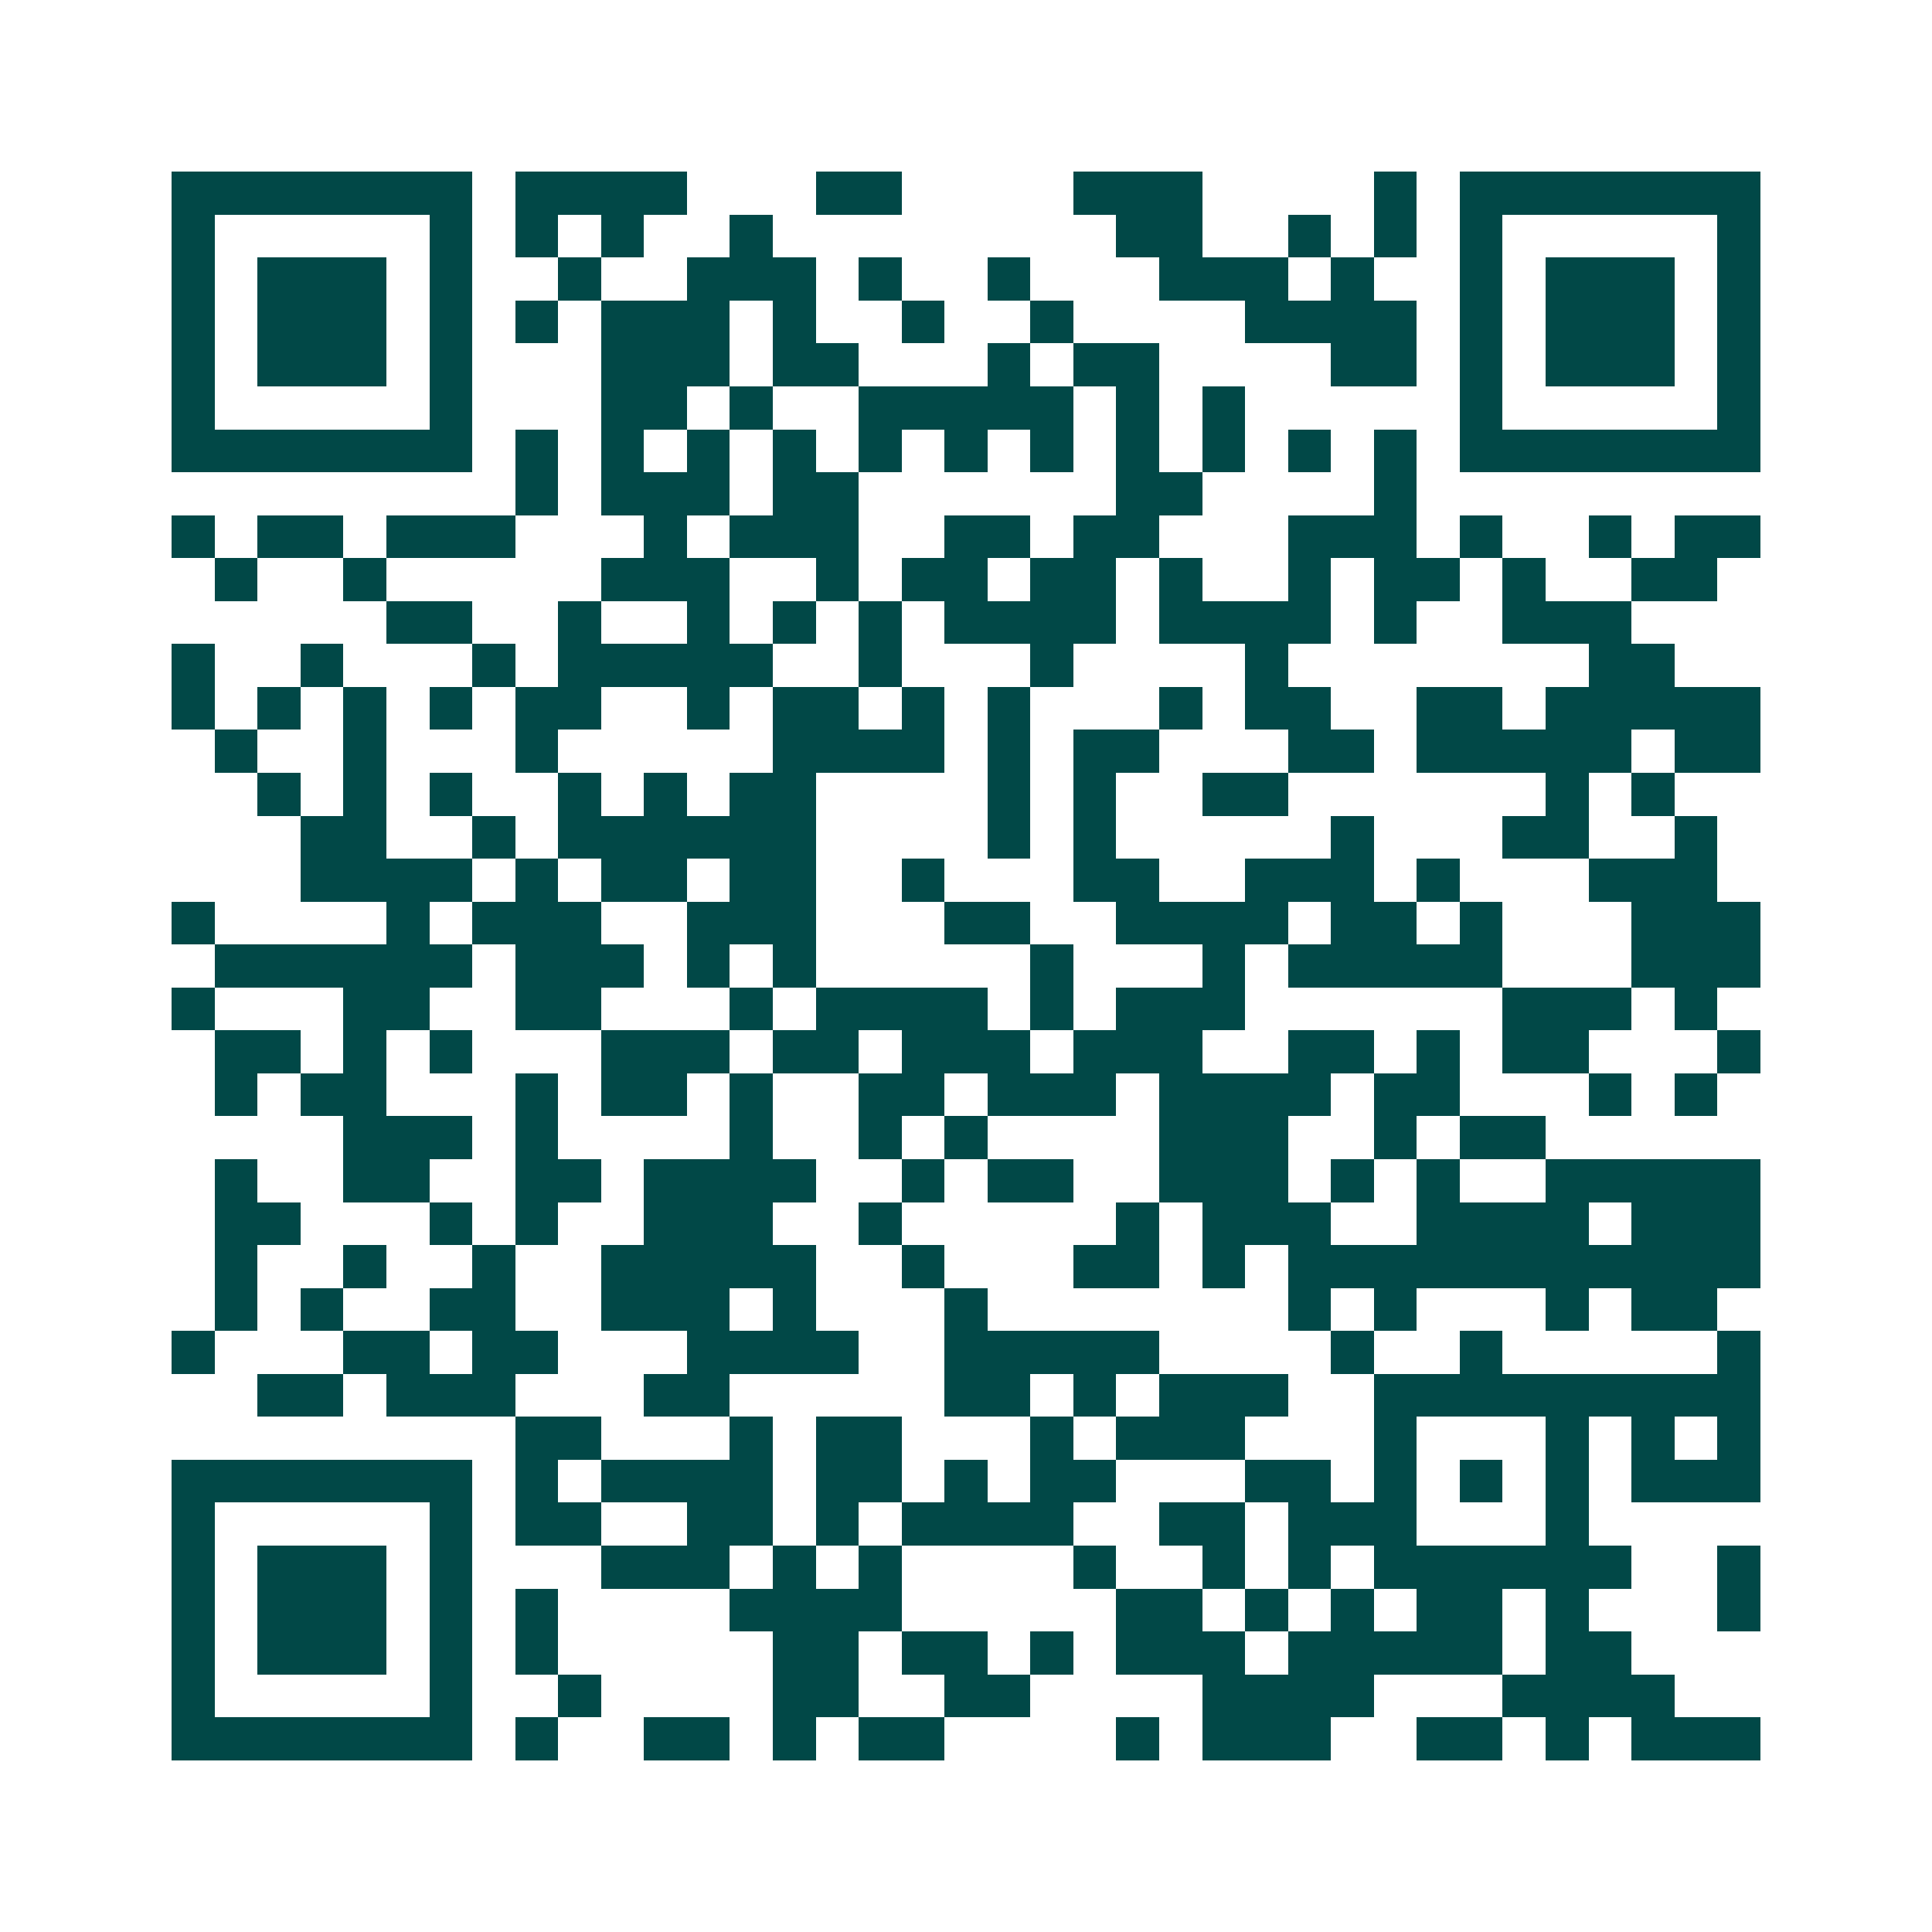 <svg xmlns="http://www.w3.org/2000/svg" width="200" height="200" viewBox="0 0 45 45" shape-rendering="crispEdges"><path fill="#ffffff" d="M0 0h45v45H0z"/><path stroke="#014847" d="M4 4.5h7m1 0h4m3 0h2m4 0h3m4 0h1m1 0h7M4 5.5h1m5 0h1m1 0h1m1 0h1m2 0h1m8 0h2m2 0h1m1 0h1m1 0h1m5 0h1M4 6.5h1m1 0h3m1 0h1m2 0h1m2 0h3m1 0h1m2 0h1m3 0h3m1 0h1m2 0h1m1 0h3m1 0h1M4 7.5h1m1 0h3m1 0h1m1 0h1m1 0h3m1 0h1m2 0h1m2 0h1m4 0h4m1 0h1m1 0h3m1 0h1M4 8.5h1m1 0h3m1 0h1m3 0h3m1 0h2m3 0h1m1 0h2m4 0h2m1 0h1m1 0h3m1 0h1M4 9.5h1m5 0h1m3 0h2m1 0h1m2 0h5m1 0h1m1 0h1m5 0h1m5 0h1M4 10.5h7m1 0h1m1 0h1m1 0h1m1 0h1m1 0h1m1 0h1m1 0h1m1 0h1m1 0h1m1 0h1m1 0h1m1 0h7M12 11.5h1m1 0h3m1 0h2m6 0h2m4 0h1M4 12.5h1m1 0h2m1 0h3m3 0h1m1 0h3m2 0h2m1 0h2m3 0h3m1 0h1m2 0h1m1 0h2M5 13.5h1m2 0h1m5 0h3m2 0h1m1 0h2m1 0h2m1 0h1m2 0h1m1 0h2m1 0h1m2 0h2M9 14.5h2m2 0h1m2 0h1m1 0h1m1 0h1m1 0h4m1 0h4m1 0h1m2 0h3M4 15.5h1m2 0h1m3 0h1m1 0h5m2 0h1m3 0h1m4 0h1m7 0h2M4 16.5h1m1 0h1m1 0h1m1 0h1m1 0h2m2 0h1m1 0h2m1 0h1m1 0h1m3 0h1m1 0h2m2 0h2m1 0h5M5 17.5h1m2 0h1m3 0h1m5 0h4m1 0h1m1 0h2m3 0h2m1 0h5m1 0h2M6 18.5h1m1 0h1m1 0h1m2 0h1m1 0h1m1 0h2m4 0h1m1 0h1m2 0h2m6 0h1m1 0h1M7 19.5h2m2 0h1m1 0h6m4 0h1m1 0h1m5 0h1m3 0h2m2 0h1M7 20.5h4m1 0h1m1 0h2m1 0h2m2 0h1m3 0h2m2 0h3m1 0h1m3 0h3M4 21.5h1m4 0h1m1 0h3m2 0h3m3 0h2m2 0h4m1 0h2m1 0h1m3 0h3M5 22.5h6m1 0h3m1 0h1m1 0h1m5 0h1m3 0h1m1 0h5m3 0h3M4 23.5h1m3 0h2m2 0h2m3 0h1m1 0h4m1 0h1m1 0h3m6 0h3m1 0h1M5 24.5h2m1 0h1m1 0h1m3 0h3m1 0h2m1 0h3m1 0h3m2 0h2m1 0h1m1 0h2m3 0h1M5 25.5h1m1 0h2m3 0h1m1 0h2m1 0h1m2 0h2m1 0h3m1 0h4m1 0h2m3 0h1m1 0h1M8 26.5h3m1 0h1m4 0h1m2 0h1m1 0h1m4 0h3m2 0h1m1 0h2M5 27.5h1m2 0h2m2 0h2m1 0h4m2 0h1m1 0h2m2 0h3m1 0h1m1 0h1m2 0h5M5 28.5h2m3 0h1m1 0h1m2 0h3m2 0h1m5 0h1m1 0h3m2 0h4m1 0h3M5 29.5h1m2 0h1m2 0h1m2 0h5m2 0h1m3 0h2m1 0h1m1 0h11M5 30.5h1m1 0h1m2 0h2m2 0h3m1 0h1m3 0h1m7 0h1m1 0h1m3 0h1m1 0h2M4 31.5h1m3 0h2m1 0h2m3 0h4m2 0h5m4 0h1m2 0h1m5 0h1M6 32.5h2m1 0h3m3 0h2m5 0h2m1 0h1m1 0h3m2 0h9M12 33.5h2m3 0h1m1 0h2m3 0h1m1 0h3m3 0h1m3 0h1m1 0h1m1 0h1M4 34.5h7m1 0h1m1 0h4m1 0h2m1 0h1m1 0h2m3 0h2m1 0h1m1 0h1m1 0h1m1 0h3M4 35.5h1m5 0h1m1 0h2m2 0h2m1 0h1m1 0h4m2 0h2m1 0h3m3 0h1M4 36.5h1m1 0h3m1 0h1m3 0h3m1 0h1m1 0h1m4 0h1m2 0h1m1 0h1m1 0h6m2 0h1M4 37.5h1m1 0h3m1 0h1m1 0h1m4 0h4m5 0h2m1 0h1m1 0h1m1 0h2m1 0h1m3 0h1M4 38.5h1m1 0h3m1 0h1m1 0h1m5 0h2m1 0h2m1 0h1m1 0h3m1 0h5m1 0h2M4 39.5h1m5 0h1m2 0h1m4 0h2m2 0h2m4 0h4m3 0h4M4 40.5h7m1 0h1m2 0h2m1 0h1m1 0h2m4 0h1m1 0h3m2 0h2m1 0h1m1 0h3"/></svg>
